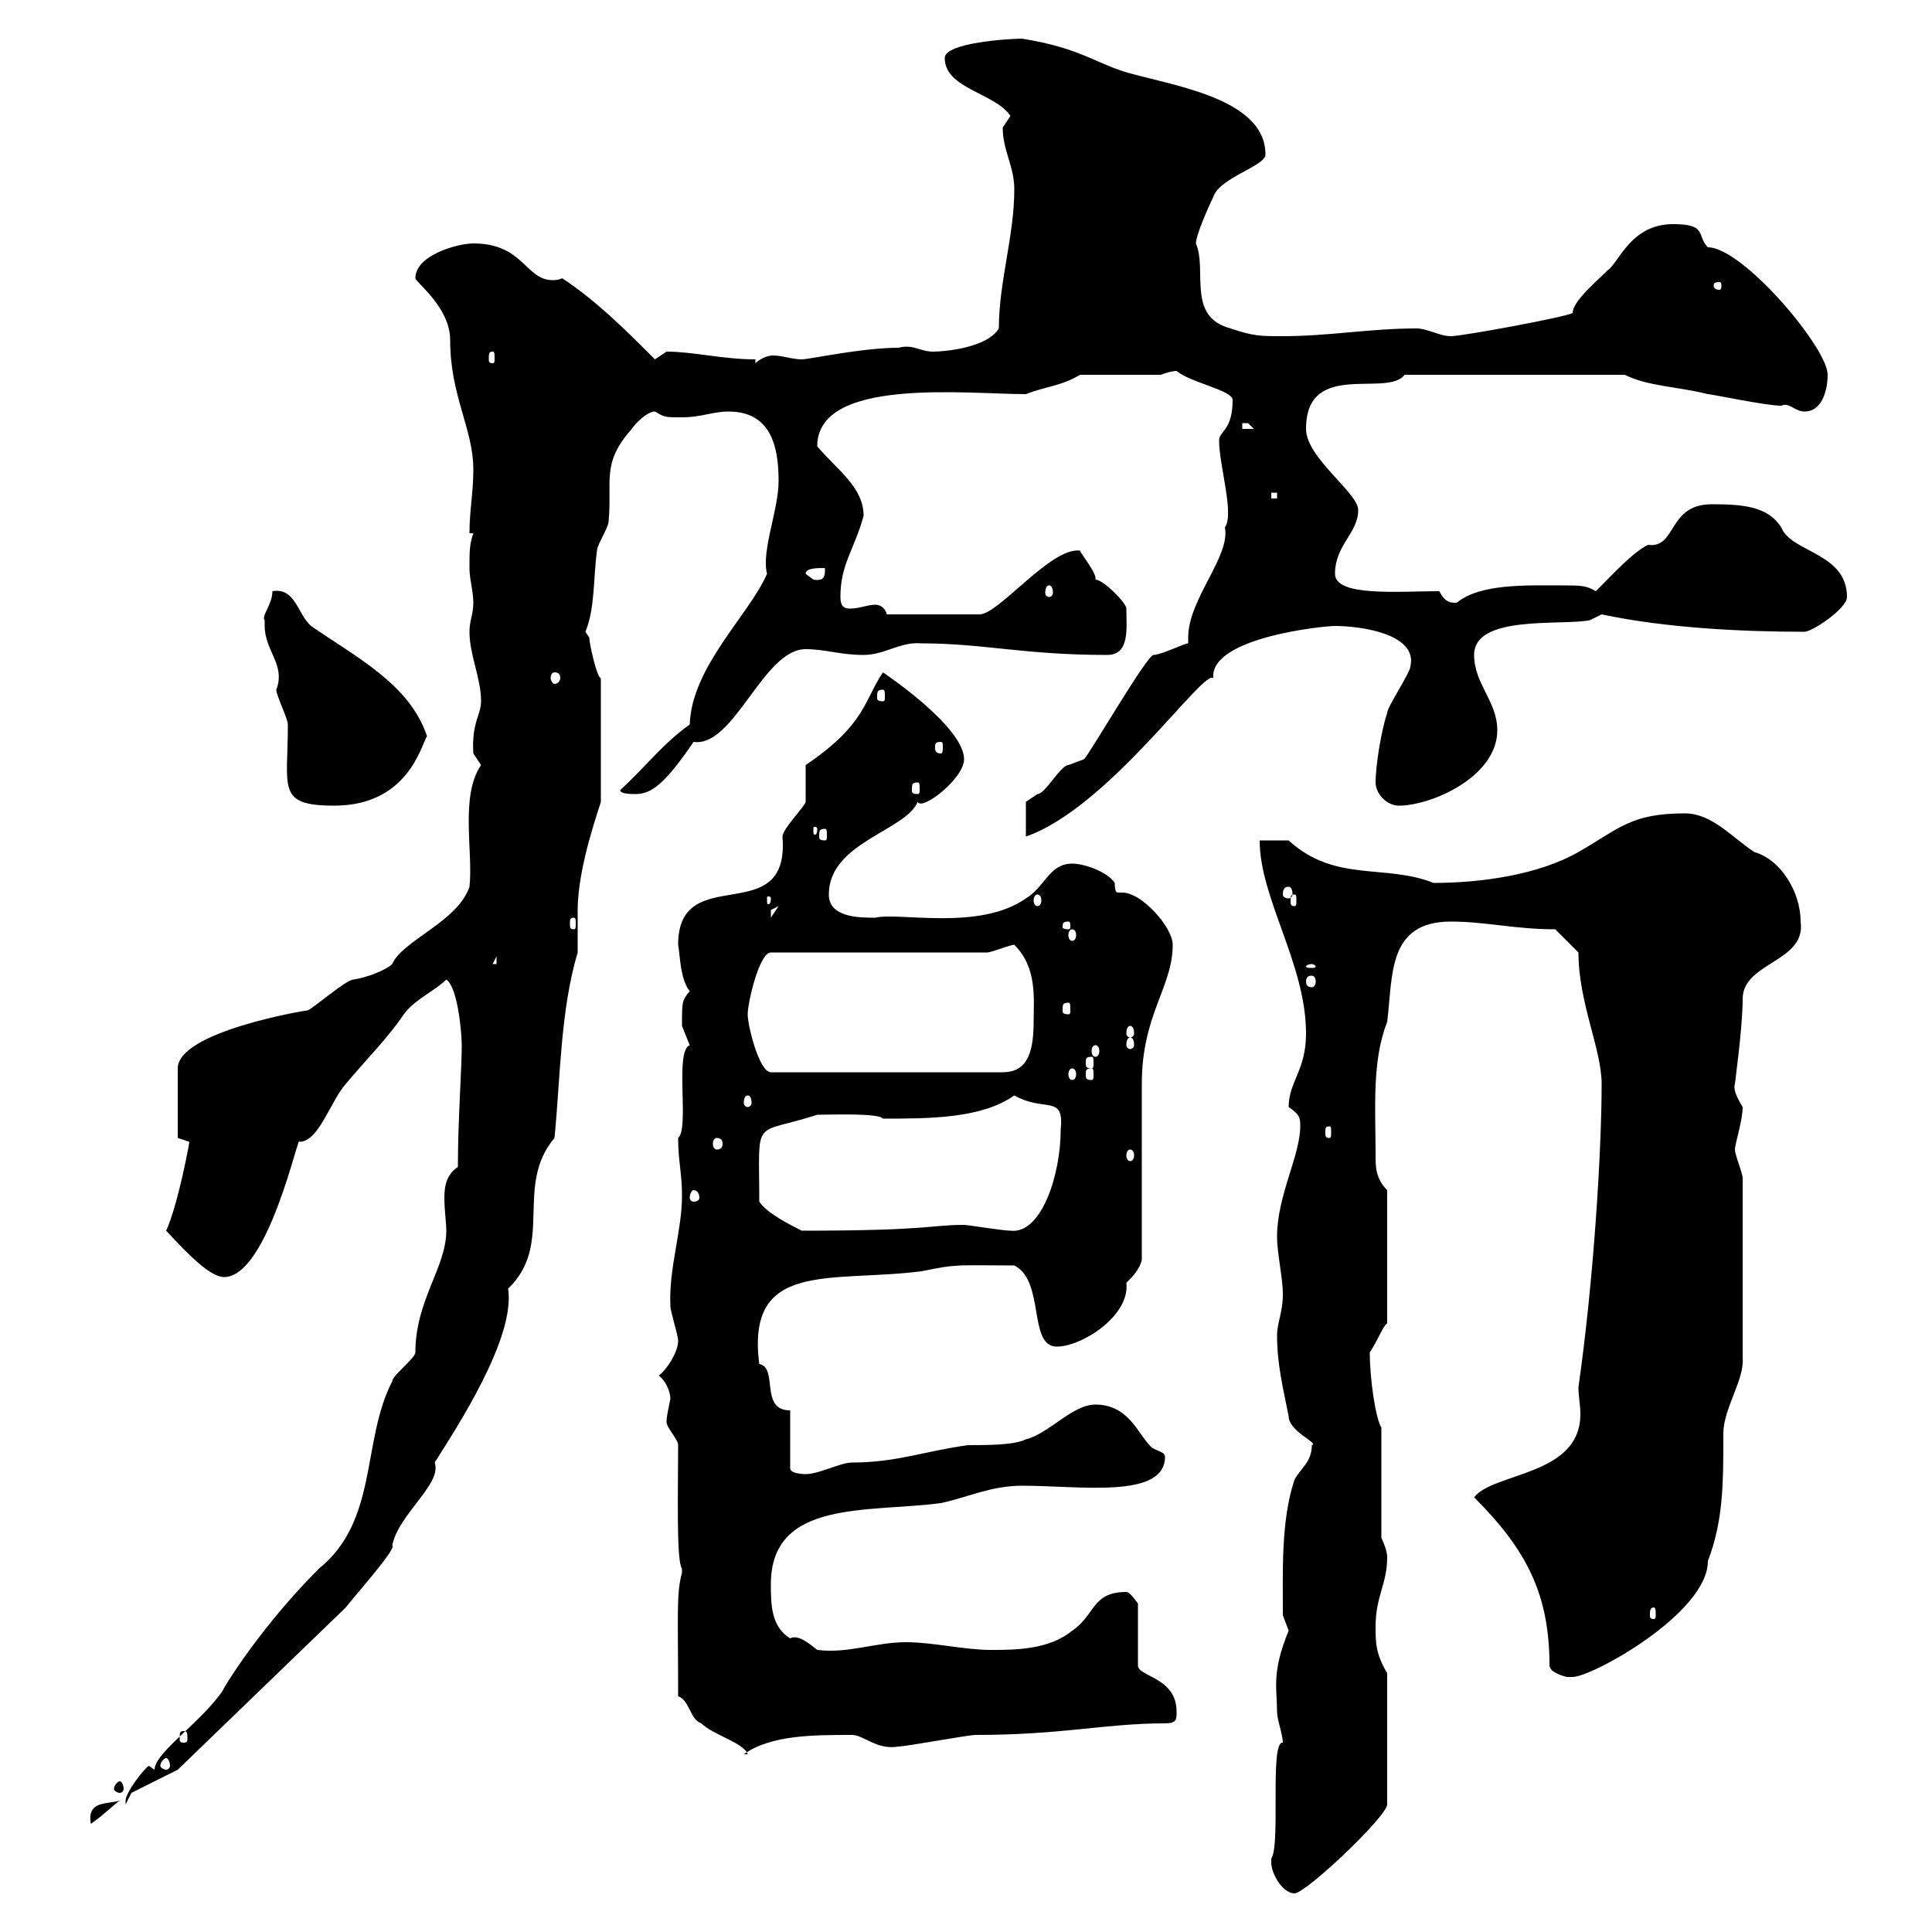 <svg xmlns="http://www.w3.org/2000/svg" xmlns:xlink="http://www.w3.org/1999/xlink" width="300" height="300"><path d="M197.40 289.20C197.40 291 199.20 294 201 294C202.80 294 215.40 282 215.40 280.20L215.40 259.80C213.60 256.80 213.60 255 213.60 252.60C213.60 247.80 215.40 246 215.40 241.80C215.40 240.60 214.50 238.80 214.50 238.80L214.50 221.70C213.60 220.20 212.70 214.20 212.70 210C213.90 208.20 214.80 205.80 215.40 205.50L215.40 184.80C213.60 183 213.60 181.20 213.60 179.40C213.60 172.20 213 164.70 215.40 158.70C216.30 151.50 215.40 143.10 225.30 143.10C230.70 143.10 235.20 144.30 241.50 144.30L245.10 147.90C245.10 155.70 248.70 162.90 248.70 168.30C248.70 178.50 247.50 198.60 245.10 215.40C245.10 216.90 245.40 218.10 245.40 219.60C245.40 229.20 231.90 228.60 228.90 232.50C237 240.60 240.60 247.50 240.60 258.60C240.60 259.80 243.30 260.40 243.30 260.40C243.30 260.40 243.30 260.40 244.20 260.40C247.20 260.40 265.20 250.50 265.20 242.40C267.60 236.10 267.60 230.40 267.60 222.60C267.60 218.70 270.90 214.20 270.60 210.90L270.60 183C270.60 182.10 269.40 179.40 269.40 178.50C269.40 177.60 270.60 174 270.60 171.90C269.70 170.40 269.10 169.20 269.40 168.30C269.40 168 270.60 159.60 270.60 155.10C270.60 149.40 280.50 149.40 279.60 143.10C279.60 138.60 276.60 133.50 272.40 132.30C268.80 129.90 265.80 126.30 261.60 126.30C253.20 126.30 251.40 128.70 245.10 132.30C238.80 135.90 229.80 137.10 222.60 137.10C215.10 134.10 207.30 137.10 200.10 130.50C199.20 130.50 195.60 130.50 195.60 130.50C195.60 139.50 202.80 149.70 202.80 160.50C202.80 166.20 200.10 168 200.10 171.90C201.90 173.10 201.90 173.70 201.90 174.90C201.90 179.40 198.30 185.70 198.30 192C198.30 194.70 199.20 198.30 199.20 201C199.20 203.70 198.30 205.50 198.30 207.30C198.30 211.80 199.20 215.40 200.10 219.90C200.10 222.30 204.90 224.10 203.70 224.40C203.70 227.10 201.90 228 201 229.80C198.90 236.10 199.20 243.90 199.20 250.80C199.20 250.80 200.10 253.20 200.10 253.20C197.40 259.80 198.30 262.20 198.30 265.80C198.30 267 199.20 269.40 199.20 270.60C197.10 270.30 198.90 286.50 197.40 288.60C197.40 288.60 197.40 289.20 197.40 289.20ZM18.60 279.60C16.50 280.20 13.50 279.60 14.10 283.20C15.90 282 17.70 280.20 18.60 279.60ZM23.10 274.20C22.20 274.80 19.50 278.40 19.50 279.60C19.50 279.60 19.50 280.20 19.50 280.20L20.40 278.40L27.60 274.80L53.70 249.60C54.30 248.70 61.80 240.30 60.90 240C61.80 235.20 68.70 230.40 67.50 227.10C70.50 222.30 80.10 207.90 78.90 200.10C86.10 193.20 79.80 184.20 86.10 176.70C87 167.70 87 156.90 89.70 147.90C89.70 146.70 89.70 142.50 89.70 141.30C89.70 134.40 93.30 124.80 93.30 124.50L93.30 105.30C92.70 105.30 91.50 99.90 91.50 99C91.50 99 90.90 98.10 90.90 98.10C92.40 94.50 92.10 90 92.70 85.50C92.70 84.60 94.50 81.90 94.50 81C95.10 74.70 93.30 72 98.10 66.60C98.70 65.70 100.50 63.90 101.70 63.90C103.20 64.80 103.20 64.80 105.90 64.80C108.90 64.80 110.70 63.90 113.10 63.90C119.70 63.90 120.90 69.30 120.90 74.70C120.90 79.20 118.20 85.50 119.10 89.10C116.40 95.40 107.40 103.50 107.10 112.50C102.90 115.50 100.50 118.80 96.30 122.70C96.30 123.30 98.10 123.30 98.70 123.30C101.10 123.30 103.20 121.80 107.70 115.20C114 116.10 118.50 100.80 125.10 100.80C128.10 100.80 130.50 101.70 134.10 101.70C137.40 101.70 139.80 99.60 143.10 99.90C152.70 99.90 159 101.70 171.90 101.70C175.50 101.70 174.90 97.50 174.90 94.50C174.90 93.60 171.30 90 170.10 90C170.40 89.10 167.70 85.80 167.70 85.50C163.20 84.90 155.10 95.40 152.10 95.40L137.70 95.40C137.40 94.20 136.50 93.90 135.90 93.90C134.70 93.90 133.50 94.50 132 94.50C131.10 94.50 130.50 94.20 130.50 92.70C130.50 87.60 132.60 85.50 134.10 80.10C134.10 75.60 129.90 72.90 126.90 69.30C126.90 58.50 150 61.20 159.30 61.20C162.30 60 164.70 60 167.70 58.20L180.30 58.20C180.90 57.90 182.10 57.60 182.70 57.60C184.80 59.40 191.40 60.60 191.40 62.10C191.40 66.90 189.30 66.90 189.30 68.40C189.30 72.30 191.70 79.80 190.20 81.90C191.10 86.40 184.50 93 184.50 99C184.50 99.30 184.50 99.60 184.50 99.90C183.90 99.90 180.30 101.70 179.10 101.70C177.90 102 168.90 117.60 168.30 117.90C168.30 117.90 165.90 118.80 165.90 118.80C164.70 118.80 162.30 123.30 161.10 123.30C161.10 123.30 159.30 124.50 159.30 124.50L159.30 129.90C172.20 125.40 186.90 103.80 188.40 105.30C187.80 99 205.50 97.20 207.30 97.20C211.20 97.20 220.20 98.40 219 103.50C219 104.40 215.40 109.80 215.40 110.70C214.50 113.40 213.60 118.80 213.60 121.50C213.60 123.30 215.40 125.10 217.20 125.10C222.30 125.10 232.50 120.60 232.50 113.40C232.50 108.90 228.90 106.20 228.90 101.70C228.90 95.40 242.40 97.20 246.90 96.30C246.90 96.30 248.70 95.40 248.70 95.40C258.60 97.50 270.30 98.10 280.20 98.10C281.40 98.10 286.80 94.50 286.80 92.70C286.80 85.80 278.10 85.80 276.60 81.90C274.50 78.60 270.60 78.30 265.80 78.30C258.90 78.30 260.40 85.20 255.90 84.60C253.50 85.80 250.50 89.10 247.80 91.80C246.30 90.90 245.40 90.90 242.40 90.90C237 90.90 229.80 90.60 226.20 93.60C225.30 93.60 224.40 93.60 223.50 91.80C217.20 91.80 207.30 92.70 207.30 89.10C207.30 84.60 210.90 82.80 210.90 79.20C210.90 76.50 202.80 71.10 202.80 66.60C202.80 55.80 215.40 61.80 218.10 58.20L252.30 58.20C255.90 60 260.40 60 265.20 61.20C265.80 61.20 274.20 63 276.60 63C277.80 62.40 278.70 63.90 280.20 63.90C283.20 63.90 283.80 60 283.80 58.20C283.80 54 270.60 38.40 265.20 38.40C263.40 36.60 265.20 34.80 259.80 34.80C253.20 34.80 251.40 40.80 249.60 42C247.80 43.80 244.20 46.80 244.20 48.60C243.30 49.20 227.10 52.20 225.30 52.20C223.50 52.20 221.70 51 219.90 51C212.70 51 206.40 52.20 199.20 52.20C195.60 52.20 194.70 52.20 191.10 51C184.20 49.20 187.50 42 185.70 37.80C185.70 36.60 187.50 32.40 188.40 30.60C189.30 27.60 196.50 25.80 196.50 24C196.50 15.60 183.30 13.50 175.50 11.40C170.10 9.90 168 7.50 158.70 6C156.90 6 146.70 6.60 146.70 9C146.70 13.80 154.50 14.40 156.90 18C156.90 18 155.70 19.80 155.70 19.80C155.70 23.40 157.50 25.80 157.50 29.40C157.50 36.60 155.10 43.80 155.10 51C153.30 54 146.70 54.60 144.90 54.60C142.80 54.60 141.90 53.40 139.50 54C133.80 54 125.70 55.80 124.50 55.80C123 55.80 121.50 55.20 120 55.20C119.10 55.20 117.90 55.80 117.30 56.40L117.30 55.80C112.20 55.80 107.70 54.60 103.50 54.60C103.50 54.60 101.70 55.80 101.70 55.80C96.90 51 92.70 46.80 87.30 43.20C86.70 43.50 86.10 43.50 85.80 43.50C81.60 43.50 81.30 37.80 73.50 37.80C71.10 37.80 64.50 39.60 64.50 43.20C64.50 43.80 69.90 47.70 69.90 52.80C69.90 61.50 73.50 66.60 73.50 72.90C73.50 76.50 72.90 79.20 72.90 82.80L73.50 82.80C72.90 84.60 72.90 85.50 72.90 88.20C72.90 90 73.50 91.80 73.50 93.60C73.50 95.40 72.90 96.30 72.90 98.10C72.90 101.70 74.70 105.30 74.70 108.90C74.70 111 73.20 112.20 73.50 117C73.50 117 74.70 118.80 74.70 118.80C71.40 123.60 73.50 132.30 72.90 137.70C71.10 143.10 62.40 146.10 60.90 149.70C60 150.60 57 151.80 54.90 152.10C53.70 152.10 48.30 156.90 47.70 156.90C47.40 156.90 27.60 160.20 27.60 165.90L27.60 176.70C27.60 176.70 29.40 177.30 29.40 177.30C29.40 177.60 27.60 187.20 25.80 191.10C29.40 195 32.70 198.30 34.80 198.30C41.70 198.30 46.50 175.20 46.50 177.30C49.50 177.30 51.30 171 53.70 168.30C56.70 164.70 60.30 161.10 62.70 157.50C64.50 155.10 67.50 153.90 69.30 152.10C71.10 153.30 71.70 160.50 71.70 162.30C71.70 165.90 71.10 174 71.10 181.20C69.30 182.40 69 184.20 69 186C69 187.80 69.30 189.90 69.30 191.10C69.30 196.80 64.50 201.90 64.50 210C64.50 210.90 60.90 213.60 60.90 214.50C56.10 223.80 58.80 236.10 49.50 243.60C39 254.10 33.30 264.60 34.80 262.20C31.50 267.30 24 272.10 24 274.80ZM18.60 276.60C18.30 276.60 17.70 277.20 17.70 277.80C17.70 278.10 18.30 278.40 18.60 278.40C18.90 278.40 19.20 278.10 19.20 277.80C19.20 277.20 18.90 276.60 18.60 276.60ZM25.80 273C26.10 273 26.40 273.60 26.40 274.20C26.40 274.50 26.10 274.80 25.80 274.80C25.50 274.80 24.90 274.50 24.90 274.20C24.90 273.60 25.50 273 25.80 273ZM105.30 263.40C107.10 264 107.10 267 108.90 267.60C110.70 269.40 115.50 270.60 116.10 272.40L115.50 272.40C119.70 269.40 126.30 269.40 132.30 269.40C134.10 269.40 136.20 271.80 139.50 271.20C140.70 271.20 150.30 269.40 151.50 269.40C165 269.40 171.60 267.60 180.90 267.60C182.70 267.60 182.70 267 182.70 265.80C182.70 260.40 176.70 260.40 176.70 258.60L176.70 249C176.70 249 175.50 247.20 174.90 247.20C169.50 247.20 170.10 250.80 166.50 253.20C162.90 256.20 157.50 256.20 153.90 256.20C149.70 256.20 144.90 255 140.70 255C135.90 255 131.70 256.80 126.90 256.20C125.40 255 123.90 253.80 122.70 254.40C119.70 252.60 119.70 249 119.70 246C119.70 232.80 134.70 234.90 146.10 233.40C150.30 232.50 153.90 230.70 158.70 230.70C167.70 230.70 180.90 232.80 180.90 226.20C180.90 225.30 179.10 225.30 178.50 224.40C176.70 222.60 175.20 218.10 170.10 218.10C166.50 218.10 162.90 222.60 159.30 223.50C157.50 224.40 153.30 224.40 150.30 224.40C143.70 225.30 139.20 227.10 132.30 227.10C130.50 227.10 127.20 228.90 125.10 228.90C125.10 228.90 122.70 228.90 122.70 228L122.70 219C117.90 219 120.90 212.40 117.90 211.80C115.80 195.60 129 199.20 143.10 197.40C148.80 196.20 148.80 196.50 157.50 196.50C162.30 198.90 159.60 209.10 164.10 209.10C168 209.10 175.50 204.30 174.90 199.20C175.80 198.30 177 197.10 177.30 195.60C177.30 191.10 177.30 171.90 177.30 168.30C177.30 157.50 182.10 153.30 182.10 146.70C182.10 144 177.30 138.60 174.30 138.60C174 138.60 173.70 138.60 173.70 138.60C173.40 138.60 173.10 138.60 173.10 137.10C171.90 135.30 168.30 134.10 166.50 134.10C162.90 134.10 162.30 137.70 159.30 139.50C152.10 144.60 139.50 141.60 135.90 142.50C133.50 142.50 128.70 142.50 128.70 138.90C128.70 130.80 140.70 129 142.50 124.50C143.10 126 149.70 120.90 149.70 117.90C149.70 112.80 137.10 104.40 137.10 104.40C134.10 108.90 134.40 112.50 125.10 118.80C125.10 119.70 125.10 123.30 125.10 124.50C125.10 125.10 121.50 128.70 121.50 129.90C122.70 144.60 105.30 133.50 105.30 146.70C105.60 148.20 105.60 152.10 107.10 153.90C105.90 155.40 105.90 155.40 105.90 159.30C105.90 159.30 107.10 162.30 107.10 162.30C104.70 163.20 107.10 175.20 105.30 176.70C105.30 180.30 105.90 182.10 105.90 185.70C105.90 191.10 103.80 197.10 104.10 202.80C104.10 203.70 105.30 207.30 105.30 208.20C105.30 210 103.50 212.70 102.30 213.60C103.50 214.50 104.10 216.30 104.10 217.20C103.80 218.70 103.50 219.90 103.50 220.80C103.50 221.70 105.30 223.50 105.30 224.40C105.30 231.60 105 242.40 105.90 243.60C105.90 243.60 105.90 243.60 105.90 244.20C105 247.50 105.30 250.50 105.30 263.40ZM28.50 268.80C29.10 268.80 29.10 269.10 29.10 270C29.10 270.30 29.10 270.60 28.50 270.60C27.90 270.60 27.90 270.30 27.90 270C27.90 269.10 27.90 268.80 28.50 268.80ZM256.80 249.60C257.10 249.60 257.10 250.20 257.10 250.80C257.10 251.10 257.10 251.40 256.80 251.40C256.20 251.40 256.20 251.10 256.20 250.80C256.20 250.20 256.20 249.60 256.80 249.60ZM117.90 186.60C117.90 173.10 116.70 176.40 126.90 173.10C128.70 173.10 136.50 172.80 137.10 173.70C144.30 173.70 152.40 173.70 157.50 170.10C162.30 172.80 165.30 169.80 164.70 175.50C164.70 182.40 161.70 191.70 156.90 191.10C155.70 191.10 150.30 190.20 149.70 190.20C144.30 190.20 144.60 191.10 124.50 191.10C122.70 190.20 119.10 188.40 117.90 186.60ZM107.70 184.80C108.30 184.80 108.60 185.40 108.60 186C108.60 186.30 108.30 186.60 107.70 186.60C107.40 186.60 107.10 186.30 107.10 186C107.10 185.40 107.40 184.80 107.70 184.80ZM175.50 178.50C175.80 178.50 176.10 178.80 176.10 179.40C176.10 180 175.80 180.30 175.50 180.30C175.20 180.30 174.90 180 174.90 179.40C174.90 178.80 175.20 178.50 175.50 178.50ZM111.30 176.70C111.90 176.70 112.20 177 112.20 177.60C112.20 178.20 111.90 178.50 111.30 178.50C111 178.50 110.70 178.20 110.70 177.60C110.70 177 111 176.70 111.30 176.70ZM206.40 174.90C206.70 174.90 206.70 175.20 206.70 175.80C206.70 176.40 206.70 176.70 206.40 176.70C205.80 176.70 205.80 176.40 205.80 175.80C205.80 175.20 205.80 174.90 206.40 174.90ZM116.10 170.10C116.40 170.10 116.70 170.40 116.70 171.30C116.70 171.60 116.40 171.90 116.10 171.90C115.80 171.90 115.50 171.60 115.50 171.30C115.50 170.40 115.80 170.10 116.10 170.10ZM116.10 157.50C116.10 155.70 117.90 147.90 119.70 147.90L153.30 147.90C153.90 147.90 156.90 146.70 157.50 146.70C161.10 150.30 160.50 155.10 160.50 158.70C160.50 163.80 159.30 166.50 155.70 166.50L119.70 166.50C117.90 166.50 116.10 159.30 116.10 157.50ZM166.50 165.90C166.80 165.90 167.10 166.20 167.10 166.80C167.10 167.40 166.80 167.70 166.50 167.70C166.20 167.70 165.90 167.40 165.90 166.80C165.90 166.20 166.20 165.90 166.50 165.90ZM169.50 165.90C169.80 165.90 169.80 166.20 169.80 166.80C169.80 167.40 169.80 167.70 169.50 167.70C168.60 167.70 168.60 167.40 168.60 166.80C168.60 166.20 168.60 165.90 169.50 165.90ZM169.50 164.10C169.80 164.10 169.80 164.40 169.80 165C169.80 165.60 169.80 165.90 169.50 165.90C168.60 165.90 168.60 165.60 168.60 165C168.60 164.40 168.60 164.10 169.50 164.10ZM170.10 162.30C170.40 162.30 170.70 162.60 170.70 163.20C170.70 163.80 170.40 164.10 170.10 164.10C169.80 164.10 169.50 163.80 169.50 163.20C169.50 162.60 169.80 162.30 170.10 162.30ZM175.50 161.10C175.80 161.10 176.10 161.40 176.10 162.30C176.10 162.60 175.80 162.90 175.50 162.90C175.20 162.90 174.90 162.60 174.90 162.30C174.90 161.40 175.20 161.10 175.50 161.10ZM175.50 159.30C175.80 159.30 176.10 159.60 176.10 160.50C176.10 160.80 175.80 161.10 175.50 161.10C175.20 161.10 174.90 160.80 174.90 160.50C174.90 159.60 175.20 159.30 175.50 159.30ZM165.90 155.70C166.20 155.70 166.20 156 166.20 156.90C166.20 157.20 166.20 157.50 165.90 157.50C165 157.50 165 157.20 165 156.90C165 156 165 155.70 165.90 155.70ZM203.70 151.50C204 151.50 204.30 151.80 204.30 152.40C204.30 153 204 153.30 203.70 153.30C203.10 153.30 202.80 153 202.80 152.40C202.80 151.80 203.10 151.50 203.70 151.50ZM203.70 149.70C204 149.70 204.30 150 204.30 150C204.30 150.30 204 150.30 203.70 150.30C203.10 150.30 202.80 150.30 202.80 150C202.80 150 203.10 149.70 203.70 149.70ZM77.10 148.50L77.10 149.70L76.50 149.70ZM166.50 144.30C166.80 144.30 167.10 144.60 167.10 145.20C167.10 145.80 166.80 146.10 166.50 146.10C166.20 146.10 165.90 145.80 165.90 145.20C165.90 144.60 166.20 144.30 166.50 144.30ZM165.90 143.10C166.20 143.10 166.20 143.40 166.20 144C166.20 144 166.20 144.30 165.90 144.30C165 144.30 165 144 165 144C165 143.40 165 143.10 165.90 143.10ZM89.10 142.50C89.40 142.50 89.40 142.80 89.40 143.40C89.40 144 89.40 144.30 89.10 144.30C88.50 144.30 88.50 144 88.50 143.40C88.50 142.80 88.50 142.50 89.10 142.50ZM120.90 140.70L119.70 142.50C119.70 142.50 119.70 142.50 119.70 141.30C119.70 141.30 120.90 140.70 120.90 140.70ZM119.70 139.50C119.70 140.40 119.40 140.40 119.40 140.40C119.10 140.40 119.10 140.40 119.10 139.50C119.10 139.20 119.10 139.20 119.40 139.20C119.40 139.20 119.70 139.20 119.70 139.50ZM161.10 138.90C161.40 138.90 161.70 139.20 161.70 139.80C161.70 140.40 161.40 140.70 161.10 140.70C160.80 140.70 160.50 140.40 160.50 139.80C160.50 139.20 160.80 138.90 161.10 138.90ZM201 138.90C201.30 138.90 201.30 139.20 201.30 139.80C201.30 140.40 201.30 140.70 201 140.70C200.40 140.70 200.40 140.40 200.40 139.80C200.40 139.20 200.40 138.90 201 138.90ZM200.10 137.70C200.40 137.70 200.70 138 200.70 138.90C200.70 139.20 200.40 139.50 200.10 139.50C199.50 139.50 199.20 139.20 199.20 138.90C199.20 138 199.50 137.70 200.10 137.70ZM128.10 128.70C128.40 128.70 128.40 129 128.40 129.90C128.40 130.20 128.40 130.50 128.10 130.50C127.20 130.50 127.20 130.20 127.20 129.90C127.20 129 127.20 128.70 128.10 128.70ZM126.90 128.70C126.90 129.60 126.60 129.60 126.60 129.60C126.30 129.60 126.30 129.60 126.30 128.70C126.30 128.40 126.30 128.40 126.60 128.40C126.60 128.40 126.90 128.40 126.90 128.70ZM41.10 96.30C41.10 96.30 41.10 97.20 41.10 97.20C41.10 101.10 44.40 103.20 42.90 107.10C42.90 108 44.70 111.60 44.70 112.50C44.70 122.40 42.90 125.10 51.90 125.10C63.30 125.10 65.40 115.80 66.30 114.30C63.60 106.20 55.20 102 48.30 97.20C46.20 95.40 45.90 91.20 42.30 91.80C42.30 93.90 40.50 95.70 41.10 96.30ZM142.50 121.50C142.80 121.50 142.80 121.80 142.80 122.70C142.80 123 142.80 123.30 142.50 123.30C141.60 123.30 141.60 123 141.60 122.70C141.60 121.80 141.60 121.50 142.50 121.50ZM146.10 115.20C146.40 115.20 146.40 115.50 146.40 116.10C146.40 116.40 146.40 117 146.10 117C145.20 117 145.20 116.40 145.20 116.10C145.20 115.50 145.20 115.20 146.10 115.20ZM137.10 107.10C137.40 107.10 137.40 107.40 137.40 108.30C137.40 108.60 137.40 108.90 137.10 108.90C136.20 108.90 136.20 108.60 136.20 108.30C136.20 107.40 136.20 107.10 137.10 107.10ZM86.10 104.40C86.70 104.40 87 104.70 87 105.30C87 105.60 86.70 106.20 86.10 106.20C85.80 106.20 85.50 105.60 85.50 105.30C85.50 104.70 85.80 104.40 86.10 104.40ZM162.90 90.90C163.20 90.90 163.50 91.20 163.50 92.10C163.50 92.40 163.20 92.70 162.90 92.70C162.60 92.70 162.30 92.40 162.30 92.10C162.30 91.20 162.60 90.90 162.90 90.90ZM125.10 89.10C125.10 88.20 126.90 88.20 128.10 88.20C128.10 89.40 128.10 90.30 126.30 90C126.30 90 125.10 89.10 125.10 89.10ZM197.40 76.50L198.30 76.50L198.30 77.40L197.40 77.40ZM192.90 65.70C192.90 65.70 192.90 65.70 193.80 65.70C193.80 65.70 194.70 66.60 194.70 66.60L192.90 66.60ZM76.50 54.60C76.80 54.60 76.80 54.90 76.80 55.80C76.80 56.10 76.80 56.40 76.50 56.40C75.90 56.40 75.90 56.10 75.90 55.80C75.90 54.90 75.90 54.60 76.50 54.60ZM267 43.80C267.30 43.80 267.30 44.10 267.30 44.40C267.30 44.40 267.30 45 267 45C266.10 45 266.10 44.40 266.10 44.40C266.10 44.10 266.10 43.80 267 43.80Z"/></svg>